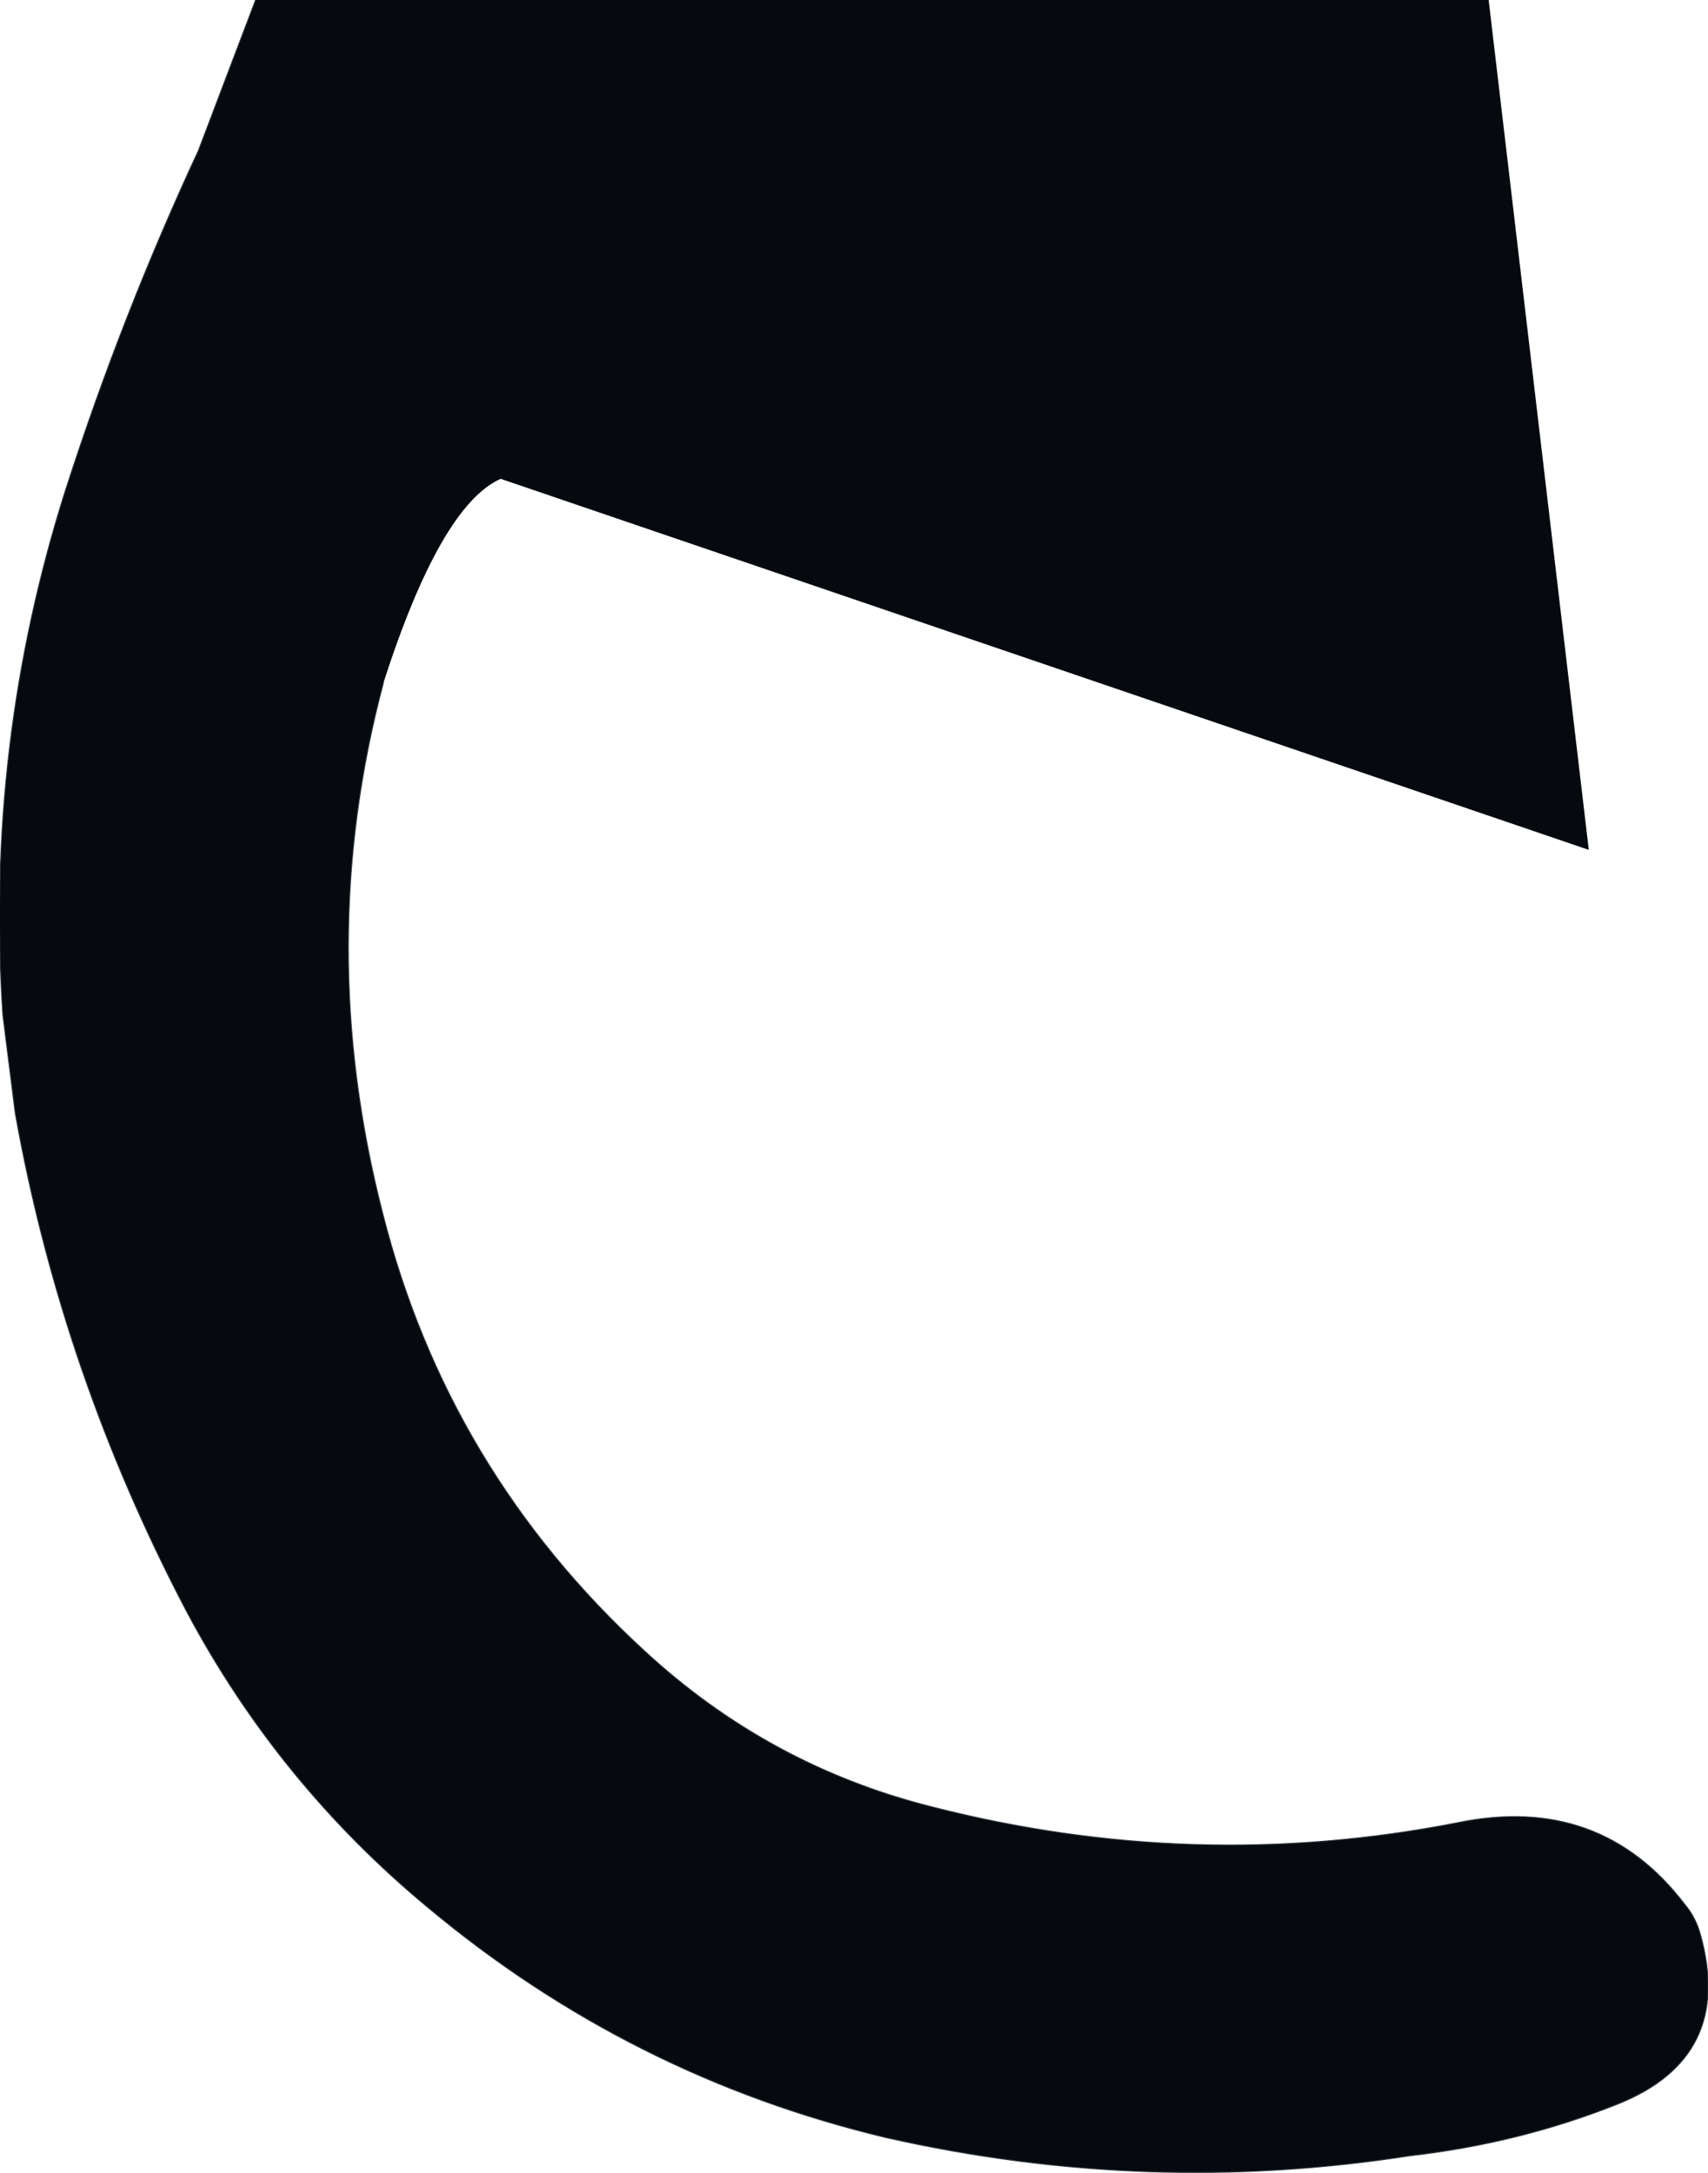 <?xml version="1.0" encoding="UTF-8" standalone="no"?>
<svg xmlns:xlink="http://www.w3.org/1999/xlink" height="113.9px" width="89.55px" xmlns="http://www.w3.org/2000/svg">
  <g transform="matrix(1.0, 0.0, 0.0, 1.0, 13.0, 56.0)">
    <path d="M0.4 -56.0 L65.05 -56.0 70.3 -11.45 13.25 -30.9 Q10.1 -29.5 7.1 -20.2 3.45 -6.5 7.05 7.55 10.45 21.05 20.8 30.55 27.3 36.55 35.8 38.7 49.6 42.25 63.4 39.55 70.9 38.0 75.35 43.85 75.9 44.5 76.15 45.4 77.95 51.85 71.8 54.3 66.65 56.35 60.95 57.0 47.15 59.15 33.45 56.05 20.05 52.85 9.45 44.0 1.6 37.5 -3.2 28.5 -9.75 16.05 -12.2 2.35 L-12.85 -2.8 Q-13.8 -17.0 -9.55 -30.35 -6.6 -39.5 -2.6 -48.1 L0.4 -56.0" fill="#060a0f" fill-rule="evenodd" stroke="none"/>
    <path d="M0.4 -56.0 L-2.6 -48.1 Q-6.6 -39.5 -9.55 -30.35 -13.8 -17.0 -12.85 -2.8 L-12.2 2.35 Q-9.75 16.05 -3.2 28.5 1.6 37.5 9.45 44.0 20.05 52.85 33.45 56.05 47.15 59.15 60.95 57.0 66.65 56.35 71.8 54.3 77.95 51.85 76.15 45.4 75.9 44.5 75.35 43.85 70.9 38.0 63.4 39.55 49.6 42.25 35.8 38.7 27.3 36.55 20.8 30.55 10.45 21.05 7.05 7.55 3.45 -6.5 7.1 -20.2" fill="none" stroke="#2b3339" stroke-linecap="round" stroke-linejoin="round" stroke-width="0.05"/>
  </g>
</svg>
